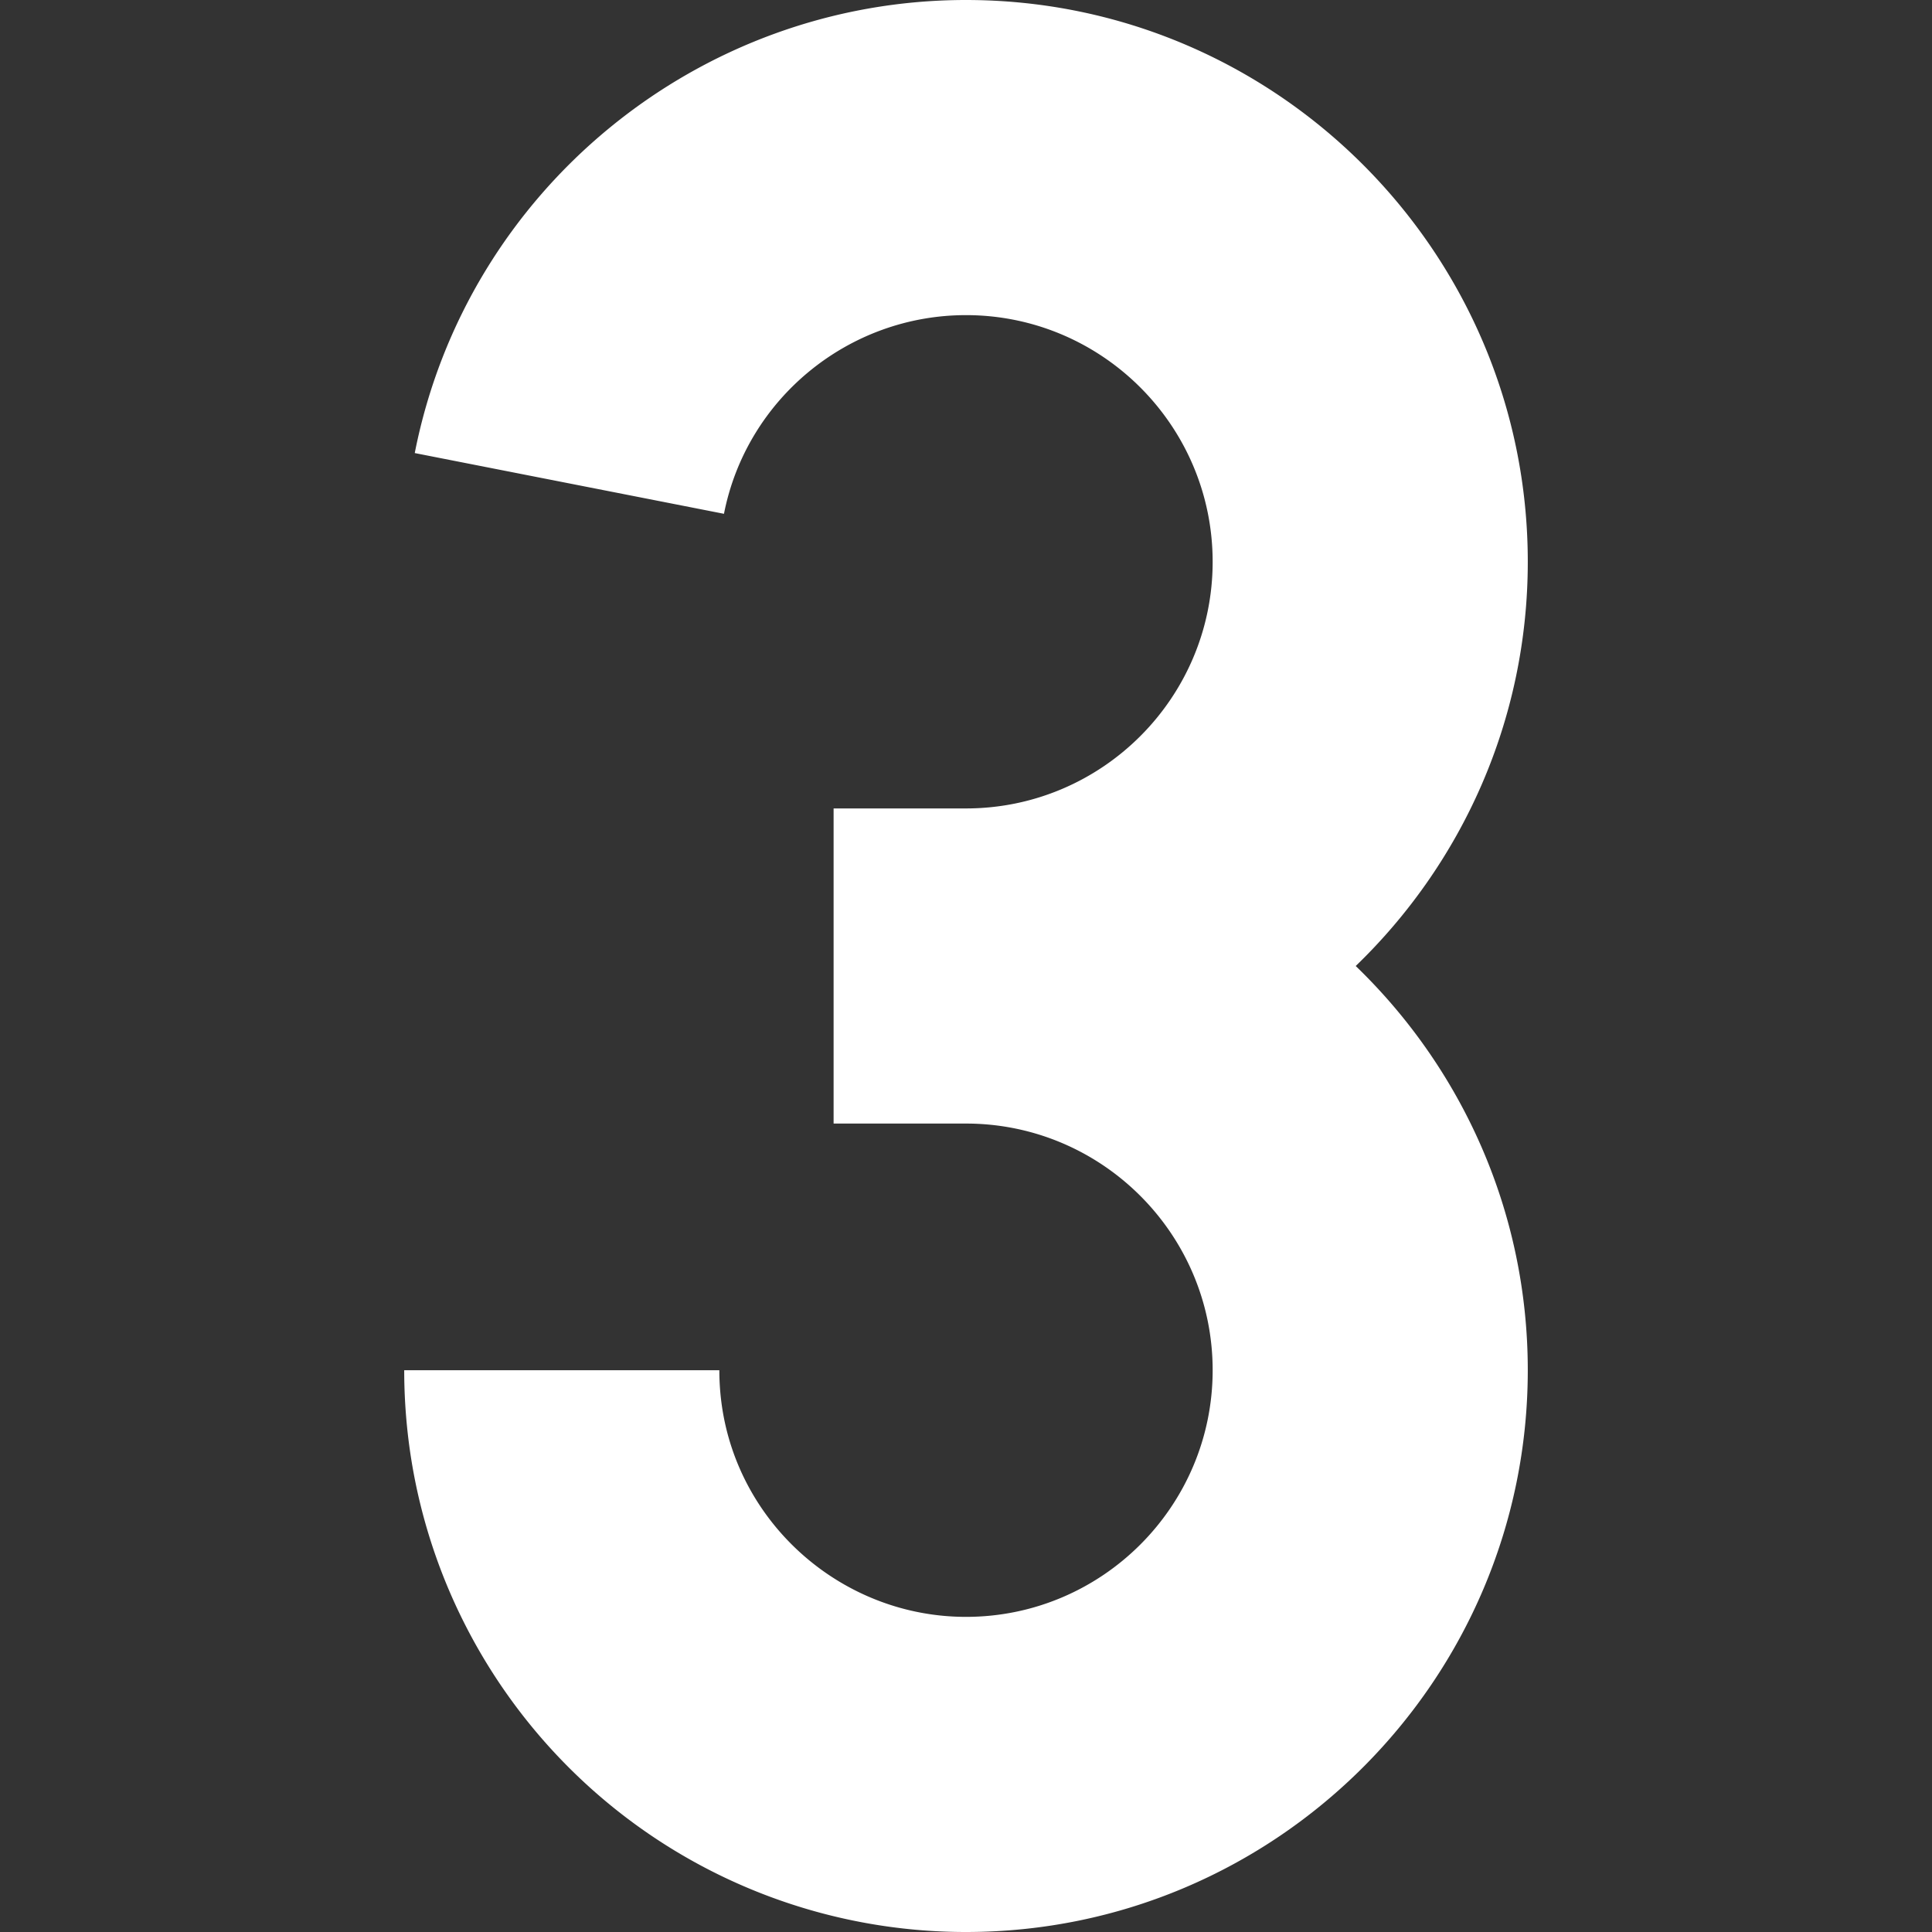 <svg xmlns="http://www.w3.org/2000/svg" version="1.1" xmlns:xlink="http://www.w3.org/1999/xlink" xmlns:svgjs="http://svgjs.com/svgjs" width="512" height="512" x="0" y="0" viewBox="0 0 512 512" style="enable-background:new 0 0 512 512" xml:space="preserve" class=""><rect x="0" y="0" width="512" height="512" fill="#333333" stroke="none"/><g><path d="M359.279 256c28.094-27.096 45.599-65.101 45.599-107.122C404.878 66.786 338.092 0 256 0c-70.983 0-132.42 50.496-146.085 120.067l81.946 16.095c5.992-30.508 32.966-52.65 64.138-52.65 36.043 0 65.366 29.323 65.366 65.365 0 36.043-29.323 65.366-65.366 65.366h-35.085v83.512H256c36.043 0 65.366 29.323 65.366 65.366 0 36.042-29.323 65.365-65.366 65.365-32.433 0-60.262-24.159-64.733-56.193a66.525 66.525 0 0 1-.634-9.173h-83.512c0 6.919.483 13.886 1.434 20.712 4.922 35.271 22.433 67.675 49.309 91.246A148.762 148.762 0 0 0 256 512c82.092 0 148.878-66.786 148.878-148.878 0-42.021-17.505-80.026-45.599-107.122z" fill="#ffffff" data-original="#000000" class=""></path></g></svg>